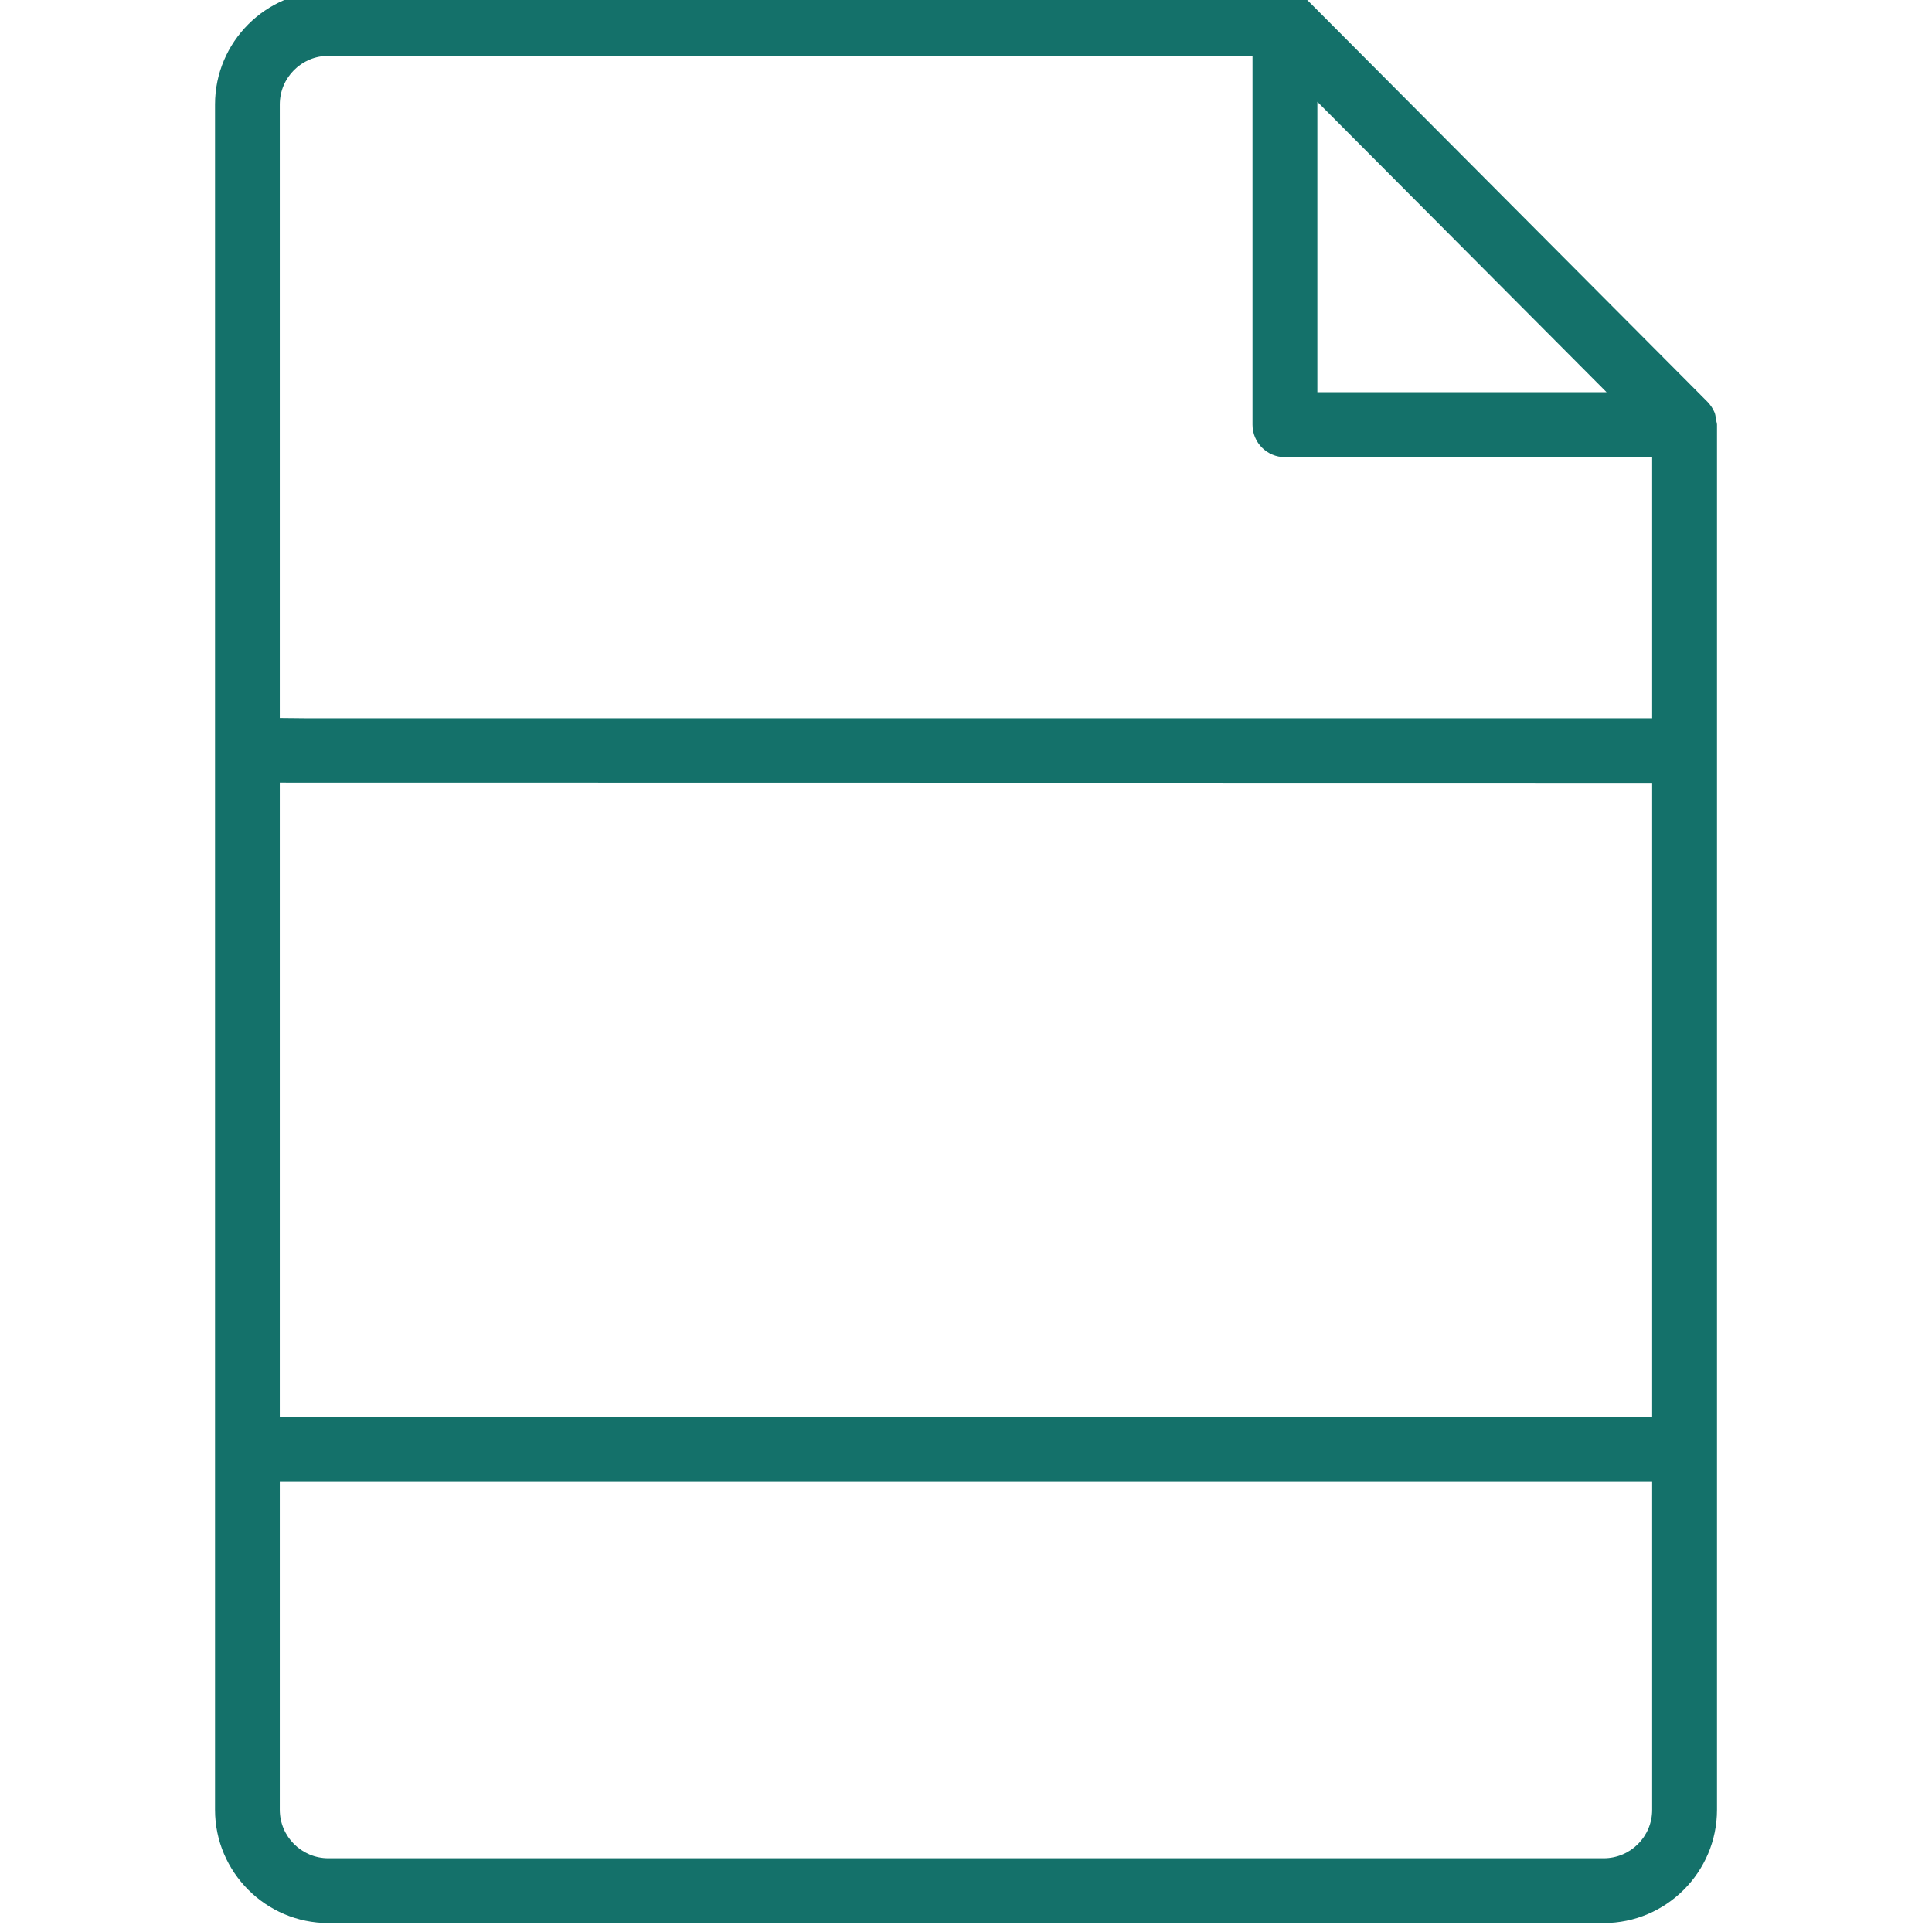 <svg xmlns="http://www.w3.org/2000/svg" width="60" height="60" viewBox="0 0 60 60" fill="none"><g clip-path="url(#clip0_3743_38282)"><path fill-rule="evenodd" clip-rule="evenodd" d="M53.295 13.052C53.293 13.034 53.291 13.016 53.288 12.998C53.279 12.933 53.271 12.867 53.245 12.806C53.192 12.68 53.114 12.567 53.019 12.471L40.617 0.019C40.524 -0.074 40.414 -0.149 40.293 -0.199C40.172 -0.25 40.039 -0.277 39.906 -0.277H10.197C8.259 -0.277 6.678 1.301 6.678 3.242V56.203C6.678 58.144 8.259 59.723 10.197 59.723H49.803C51.742 59.723 53.323 58.144 53.323 56.203V45.018V23.309V13.19C53.323 13.159 53.315 13.13 53.308 13.102C53.303 13.086 53.298 13.069 53.295 13.052ZM40.912 3.161L49.894 12.181H40.912V3.161ZM38.898 1.734H10.197C9.365 1.734 8.689 2.411 8.689 3.243V22.299L9.506 22.307H51.309V14.197H39.903C39.35 14.197 38.898 13.747 38.898 13.191V1.734ZM51.309 44.015H8.689V24.308L51.309 24.315V44.015ZM10.197 57.711H49.803C50.636 57.711 51.312 57.035 51.309 56.203V46.023H8.689V56.203C8.689 57.035 9.365 57.711 10.197 57.711Z" fill="#14716A"></path></g><defs><clipPath id="clip0_3743_38282"><rect width="60" height="60" fill="white"></rect></clipPath></defs></svg>